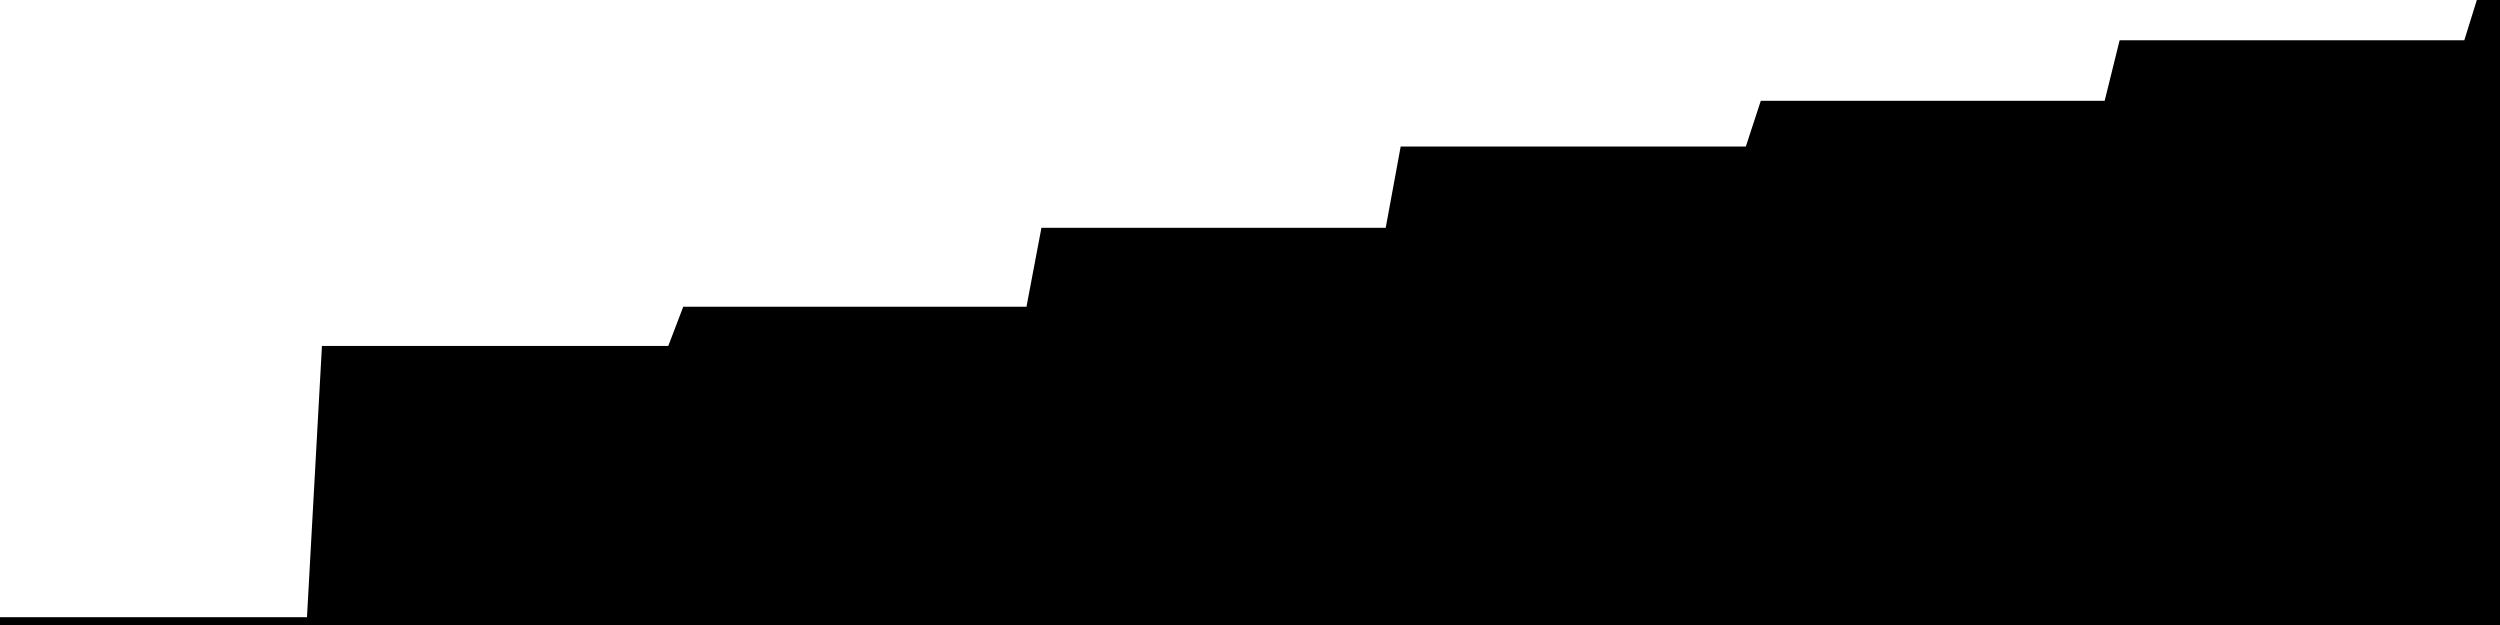 
<svg width="800" height="200" fill="none" xmlns="http://www.w3.org/2000/svg" viewBox="0 0 800 200"
     data-testid="summary-lite-chart">
    <g>
        <defs>
            <linearGradient id="Gradient" gradientTransform="rotate(90)">
                <stop offset="0" stop-opacity="1" stop-color="hsla(111, 100%, 42%, 1)"></stop>
                <stop offset="1" stop-opacity="0" stop-color="hsla(111, 100%, 42%, 1)"></stop>
            </linearGradient>
        </defs>
        <path d="M -20 200  L 0 200 L 4.79 200 L 9.581 200 L 14.371 200 L 19.162 200 L 23.952 200 L 28.743 200 L 33.533 200 L 38.323 200 L 43.114 200 L 47.904 200 L 52.695 200 L 57.485 200 L 62.275 200 L 67.066 200 L 71.856 200 L 76.647 200 L 81.437 200 L 86.228 200 L 91.018 200 L 95.808 200 L 100.599 200 L 105.389 113.2 L 110.18 113.2 L 114.97 113.2 L 119.76 113.2 L 124.551 113.2 L 129.341 113.2 L 134.132 113.2 L 138.922 113.2 L 143.713 113.2 L 148.503 113.2 L 153.293 113.2 L 158.084 113.2 L 162.874 113.2 L 167.665 113.2 L 172.455 113.2 L 177.246 113.2 L 182.036 113.2 L 186.826 113.2 L 191.617 113.2 L 196.407 113.2 L 201.198 113.2 L 205.988 113.2 L 210.778 113.2 L 215.569 113.2 L 220.359 100.665 L 225.15 100.665 L 229.94 100.665 L 234.731 100.665 L 239.521 100.665 L 244.311 100.665 L 249.102 100.665 L 253.892 100.665 L 258.683 100.665 L 263.473 100.665 L 268.263 100.665 L 273.054 100.665 L 277.844 100.665 L 282.635 100.665 L 287.425 100.665 L 292.216 100.665 L 297.006 100.665 L 301.796 100.665 L 306.587 100.665 L 311.377 100.665 L 316.168 100.665 L 320.958 100.665 L 325.749 100.665 L 330.539 100.665 L 335.329 75.404 L 340.12 75.404 L 344.91 75.404 L 349.701 75.404 L 354.491 75.404 L 359.281 75.404 L 364.072 75.404 L 368.862 75.404 L 373.653 75.404 L 378.443 75.404 L 383.234 75.404 L 388.024 75.404 L 392.814 75.404 L 397.605 75.404 L 402.395 75.404 L 407.186 75.404 L 411.976 75.404 L 416.766 75.404 L 421.557 75.404 L 426.347 75.404 L 431.138 75.404 L 435.928 75.404 L 440.719 75.404 L 445.509 75.404 L 450.299 49.383 L 455.09 49.383 L 459.88 49.383 L 464.671 49.383 L 469.461 49.383 L 474.251 49.383 L 479.042 49.383 L 483.832 49.383 L 488.623 49.383 L 493.413 49.383 L 498.204 49.383 L 502.994 49.383 L 507.784 49.383 L 512.575 49.383 L 517.365 49.383 L 522.156 49.383 L 526.946 49.383 L 531.737 49.383 L 536.527 49.383 L 541.317 49.383 L 546.108 49.383 L 550.898 49.383 L 555.689 49.383 L 560.479 49.383 L 565.269 34.758 L 570.06 34.758 L 574.85 34.758 L 579.641 34.758 L 584.431 34.758 L 589.222 34.758 L 594.012 34.758 L 598.802 34.758 L 603.593 34.758 L 608.383 34.758 L 613.174 34.758 L 617.964 34.758 L 622.754 34.758 L 627.545 34.758 L 632.335 34.758 L 637.126 34.758 L 641.916 34.758 L 646.707 34.758 L 651.497 34.758 L 656.287 34.758 L 661.078 34.758 L 665.868 34.758 L 670.659 34.758 L 675.449 34.758 L 680.24 15.385 L 685.03 15.385 L 689.82 15.385 L 694.611 15.385 L 699.401 15.385 L 704.192 15.385 L 708.982 15.385 L 713.772 15.385 L 718.563 15.385 L 723.353 15.385 L 728.144 15.385 L 732.934 15.385 L 737.725 15.385 L 742.515 15.385 L 747.305 15.385 L 752.096 15.385 L 756.886 15.385 L 761.677 15.385 L 766.467 15.385 L 771.257 15.385 L 776.048 15.385 L 780.838 15.385 L 785.629 15.385 L 790.419 15.385 L 795.21 0L 810,0 L810,200"
              fill="url(#Gradient)" fill-opacity="0.25" stroke-width="5" stroke-opacity="1" stroke="hsla(111, 100%, 42%, 1)" data-testid="chart-fill"></path>
    </g>
</svg>
